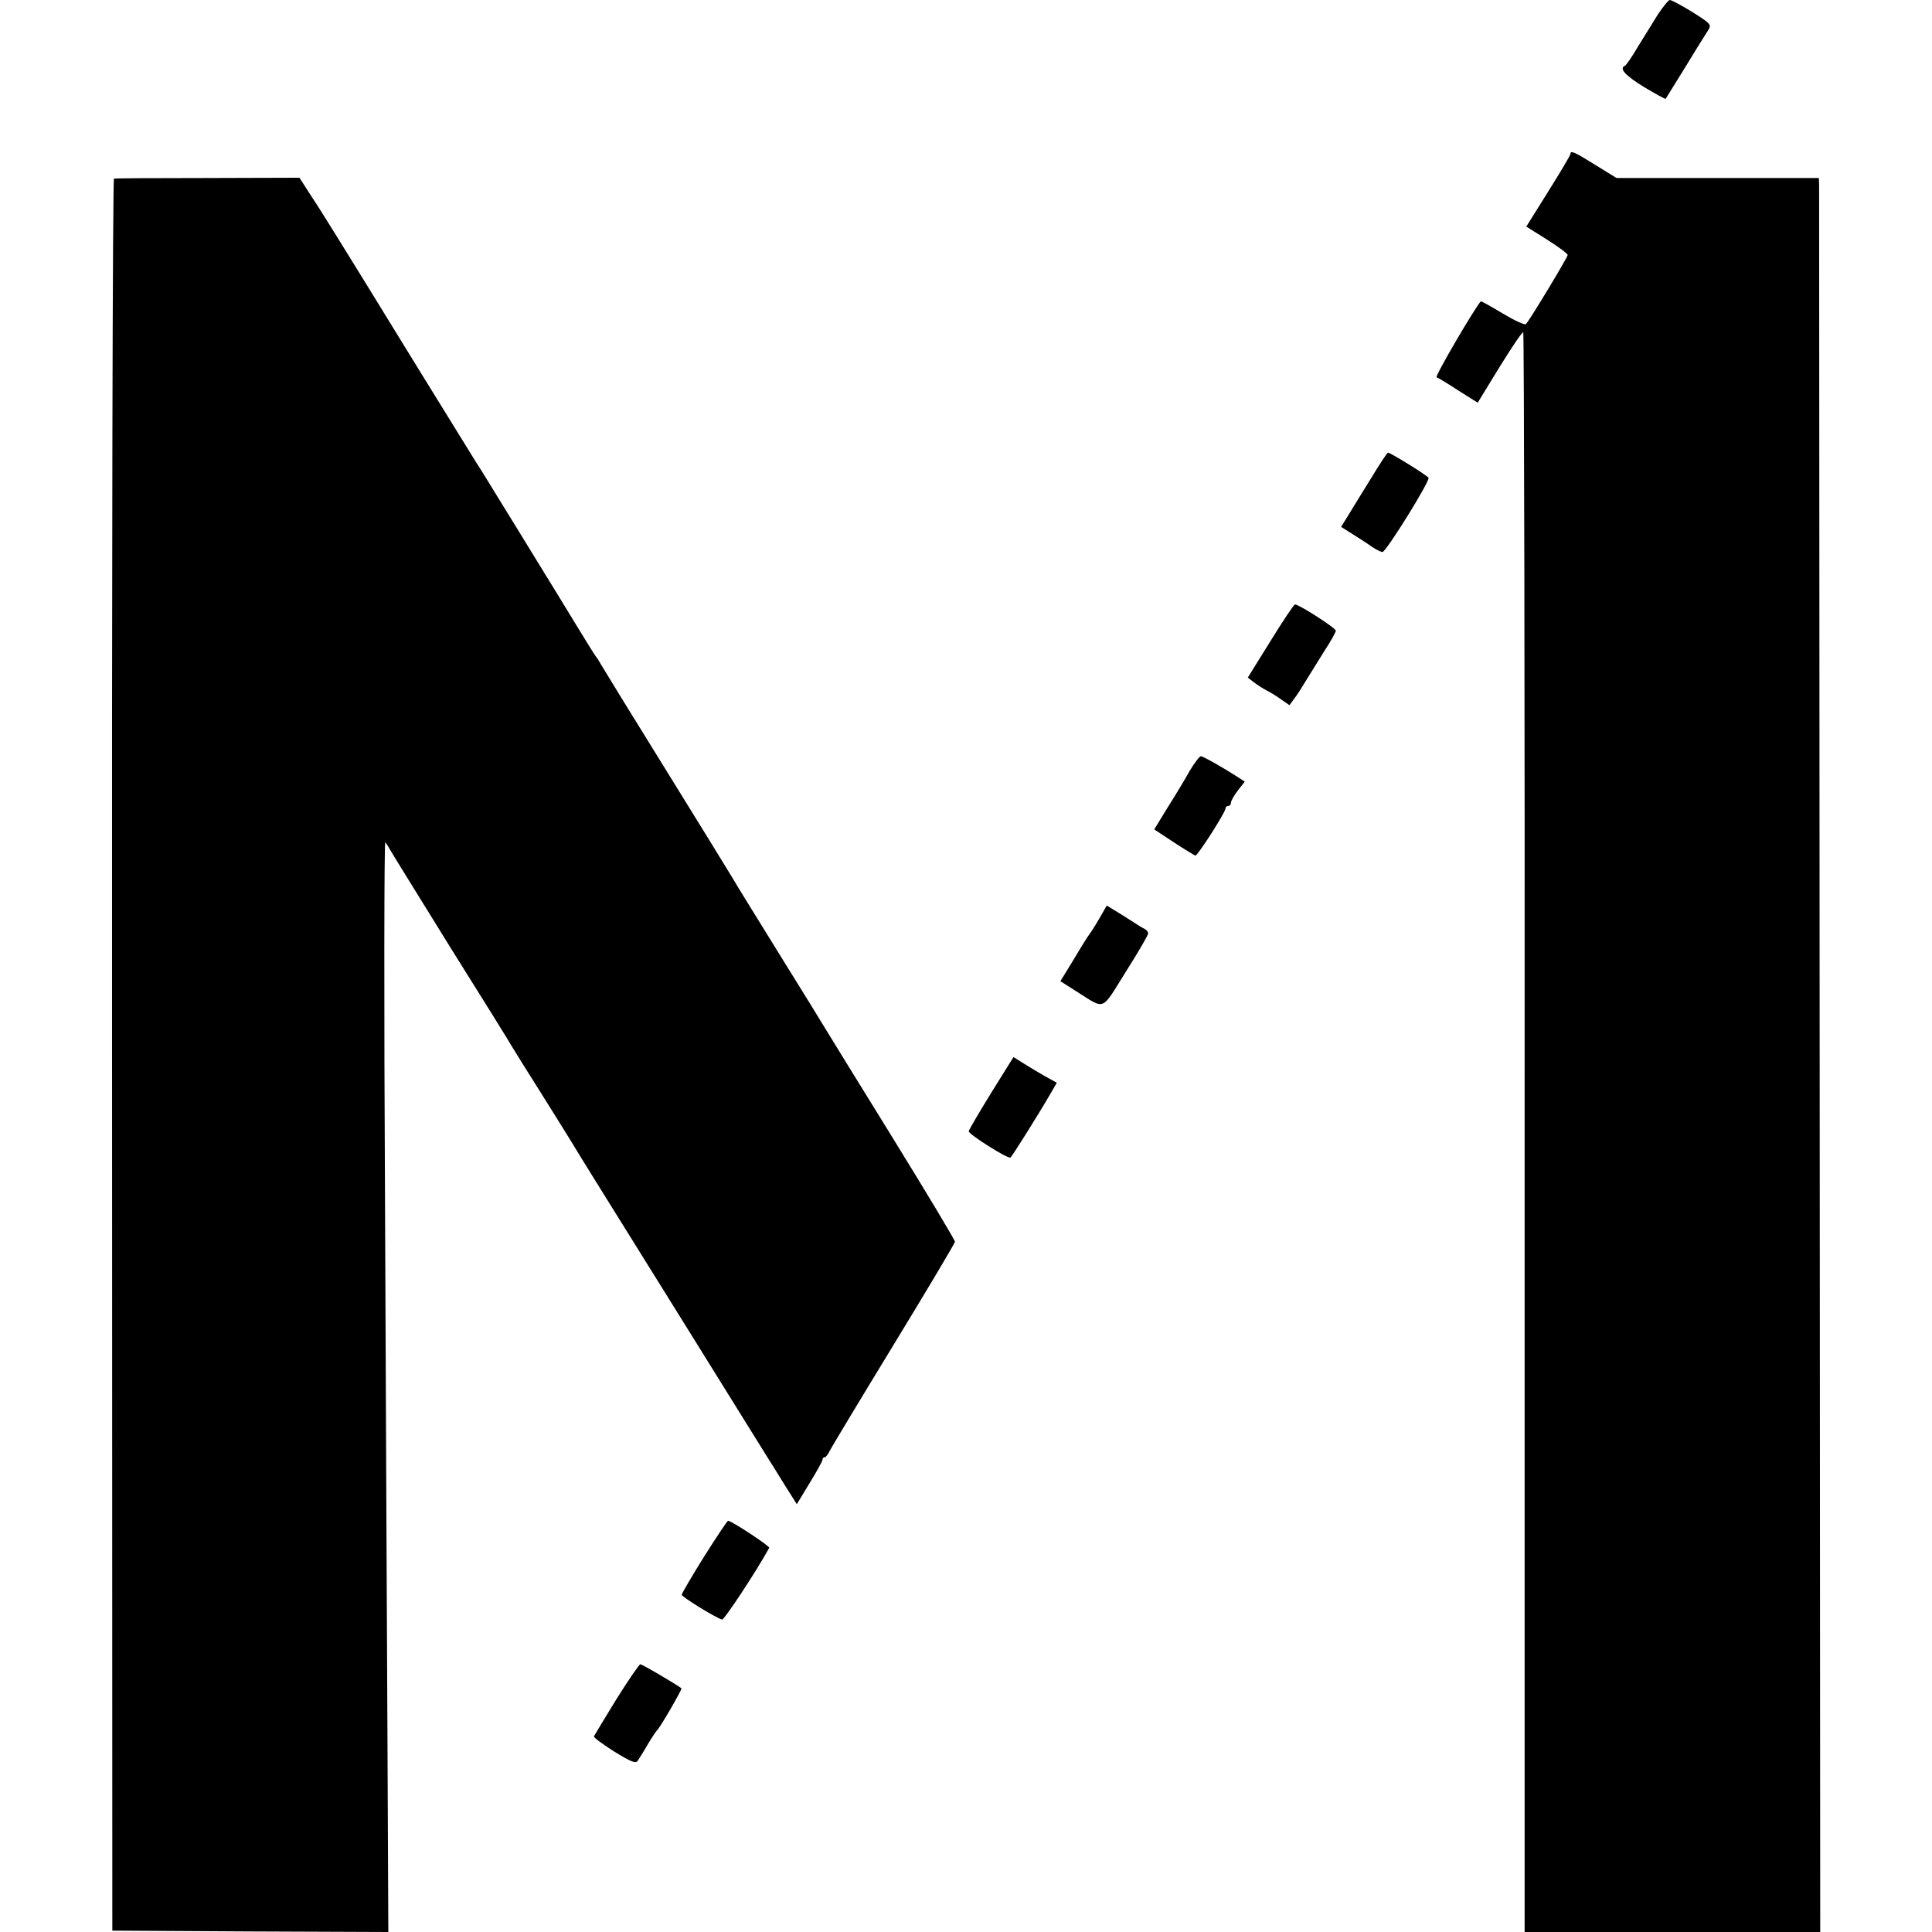<?xml version="1.0" standalone="no"?>
<!DOCTYPE svg PUBLIC "-//W3C//DTD SVG 20010904//EN"
 "http://www.w3.org/TR/2001/REC-SVG-20010904/DTD/svg10.dtd">
<svg version="1.0" xmlns="http://www.w3.org/2000/svg"
 width="700pt" height="700pt" viewBox="0 0 700 700"
 preserveAspectRatio="xMidYMid meet">
<g transform="translate(0,700) scale(0.1,-0.1)"
fill="#000000" stroke="none">
<path d="M6007 6948 c-18 -29 -51 -82 -73 -118 -21 -36 -42 -66 -46 -68 -23
-10 0 -35 68 -77 42 -25 78 -45 79 -43 1 2 31 50 67 108 35 58 72 117 81 131
16 24 16 27 0 41 -26 21 -122 78 -133 78 -5 0 -24 -24 -43 -52z"/>
<path d="M5690 6442 c0 -4 -36 -65 -80 -135 l-80 -128 75 -47 c41 -26 75 -51
75 -56 0 -8 -135 -232 -151 -250 -4 -5 -42 13 -84 38 -43 26 -79 46 -80 44
-25 -29 -167 -272 -160 -275 6 -2 41 -23 79 -48 l70 -44 79 129 c44 71 82 128
86 126 3 -2 6 -1307 5 -2900 l0 -2896 535 0 536 0 -2 3153 c-1 1733 -2 3163
-2 3177 l-1 25 -367 0 -366 0 -76 47 c-77 48 -91 54 -91 40z"/>
<path d="M413 6353 c-5 -2 -8 -1431 -7 -3175 l1 -3173 500 -3 500 -2 -3 672
c-2 370 -6 1260 -9 1978 -4 718 -3 1302 1 1298 4 -4 12 -17 18 -28 6 -11 106
-172 221 -358 116 -185 215 -344 220 -354 6 -10 53 -86 105 -168 52 -83 102
-163 111 -178 22 -37 69 -113 408 -657 161 -259 298 -479 304 -489 7 -11 33
-52 58 -93 l46 -73 46 76 c26 42 47 80 47 85 0 5 3 9 8 9 4 0 12 10 18 23 6
12 110 185 232 385 122 200 222 368 222 373 0 6 -102 176 -226 377 -125 202
-234 379 -243 394 -9 15 -83 136 -166 269 -82 133 -160 258 -171 278 -12 20
-120 196 -241 391 -121 195 -226 366 -234 380 -8 14 -16 27 -19 30 -3 3 -38
59 -78 125 -40 66 -104 170 -141 230 -37 61 -94 153 -126 205 -32 52 -72 118
-90 145 -17 28 -112 181 -210 340 -301 490 -356 578 -394 635 l-36 56 -332 -1
c-183 0 -336 -1 -340 -2z"/>
<path d="M4965 5263 c-33 -53 -70 -114 -83 -135 l-23 -37 43 -27 c24 -15 55
-35 70 -46 15 -10 32 -18 37 -18 13 0 173 258 167 269 -6 9 -138 91 -147 91
-3 0 -32 -44 -64 -97z"/>
<path d="M4603 4677 l-82 -132 22 -17 c12 -9 33 -23 47 -30 14 -7 38 -22 53
-33 l29 -20 16 22 c10 12 28 41 42 64 14 23 44 71 67 108 24 36 43 71 43 76
-1 10 -133 95 -148 95 -4 0 -44 -60 -89 -133z"/>
<path d="M4311 4208 c-16 -29 -52 -89 -80 -133 l-49 -80 71 -47 c40 -26 75
-47 78 -48 9 0 109 157 109 170 0 6 5 10 10 10 6 0 10 5 10 12 0 6 11 26 25
44 l25 32 -26 17 c-51 33 -125 75 -133 75 -5 0 -23 -24 -40 -52z"/>
<path d="M3983 3672 c-15 -26 -31 -51 -36 -57 -4 -5 -30 -46 -56 -90 l-49 -80
58 -37 c107 -67 88 -74 179 71 45 71 81 133 81 139 0 5 -6 13 -12 16 -7 3 -25
14 -40 24 -14 9 -42 27 -62 39 l-36 22 -27 -47z"/>
<path d="M3591 3040 c-44 -72 -81 -134 -81 -139 0 -11 142 -101 151 -95 6 4
99 152 146 233 l22 38 -47 26 c-26 15 -61 36 -78 47 l-32 20 -81 -130z"/>
<path d="M2551 1360 c-45 -72 -81 -134 -81 -138 0 -8 124 -84 146 -90 8 -2
129 182 171 260 3 6 -137 98 -149 98 -3 0 -42 -59 -87 -130z"/>
<path d="M2233 843 c-43 -70 -79 -130 -81 -134 -2 -4 31 -28 73 -55 62 -38 79
-45 86 -33 5 8 22 34 36 59 15 25 30 47 33 50 11 9 93 151 89 153 -28 20 -142
87 -149 87 -4 0 -43 -57 -87 -127z"/>
</g>
</svg>
